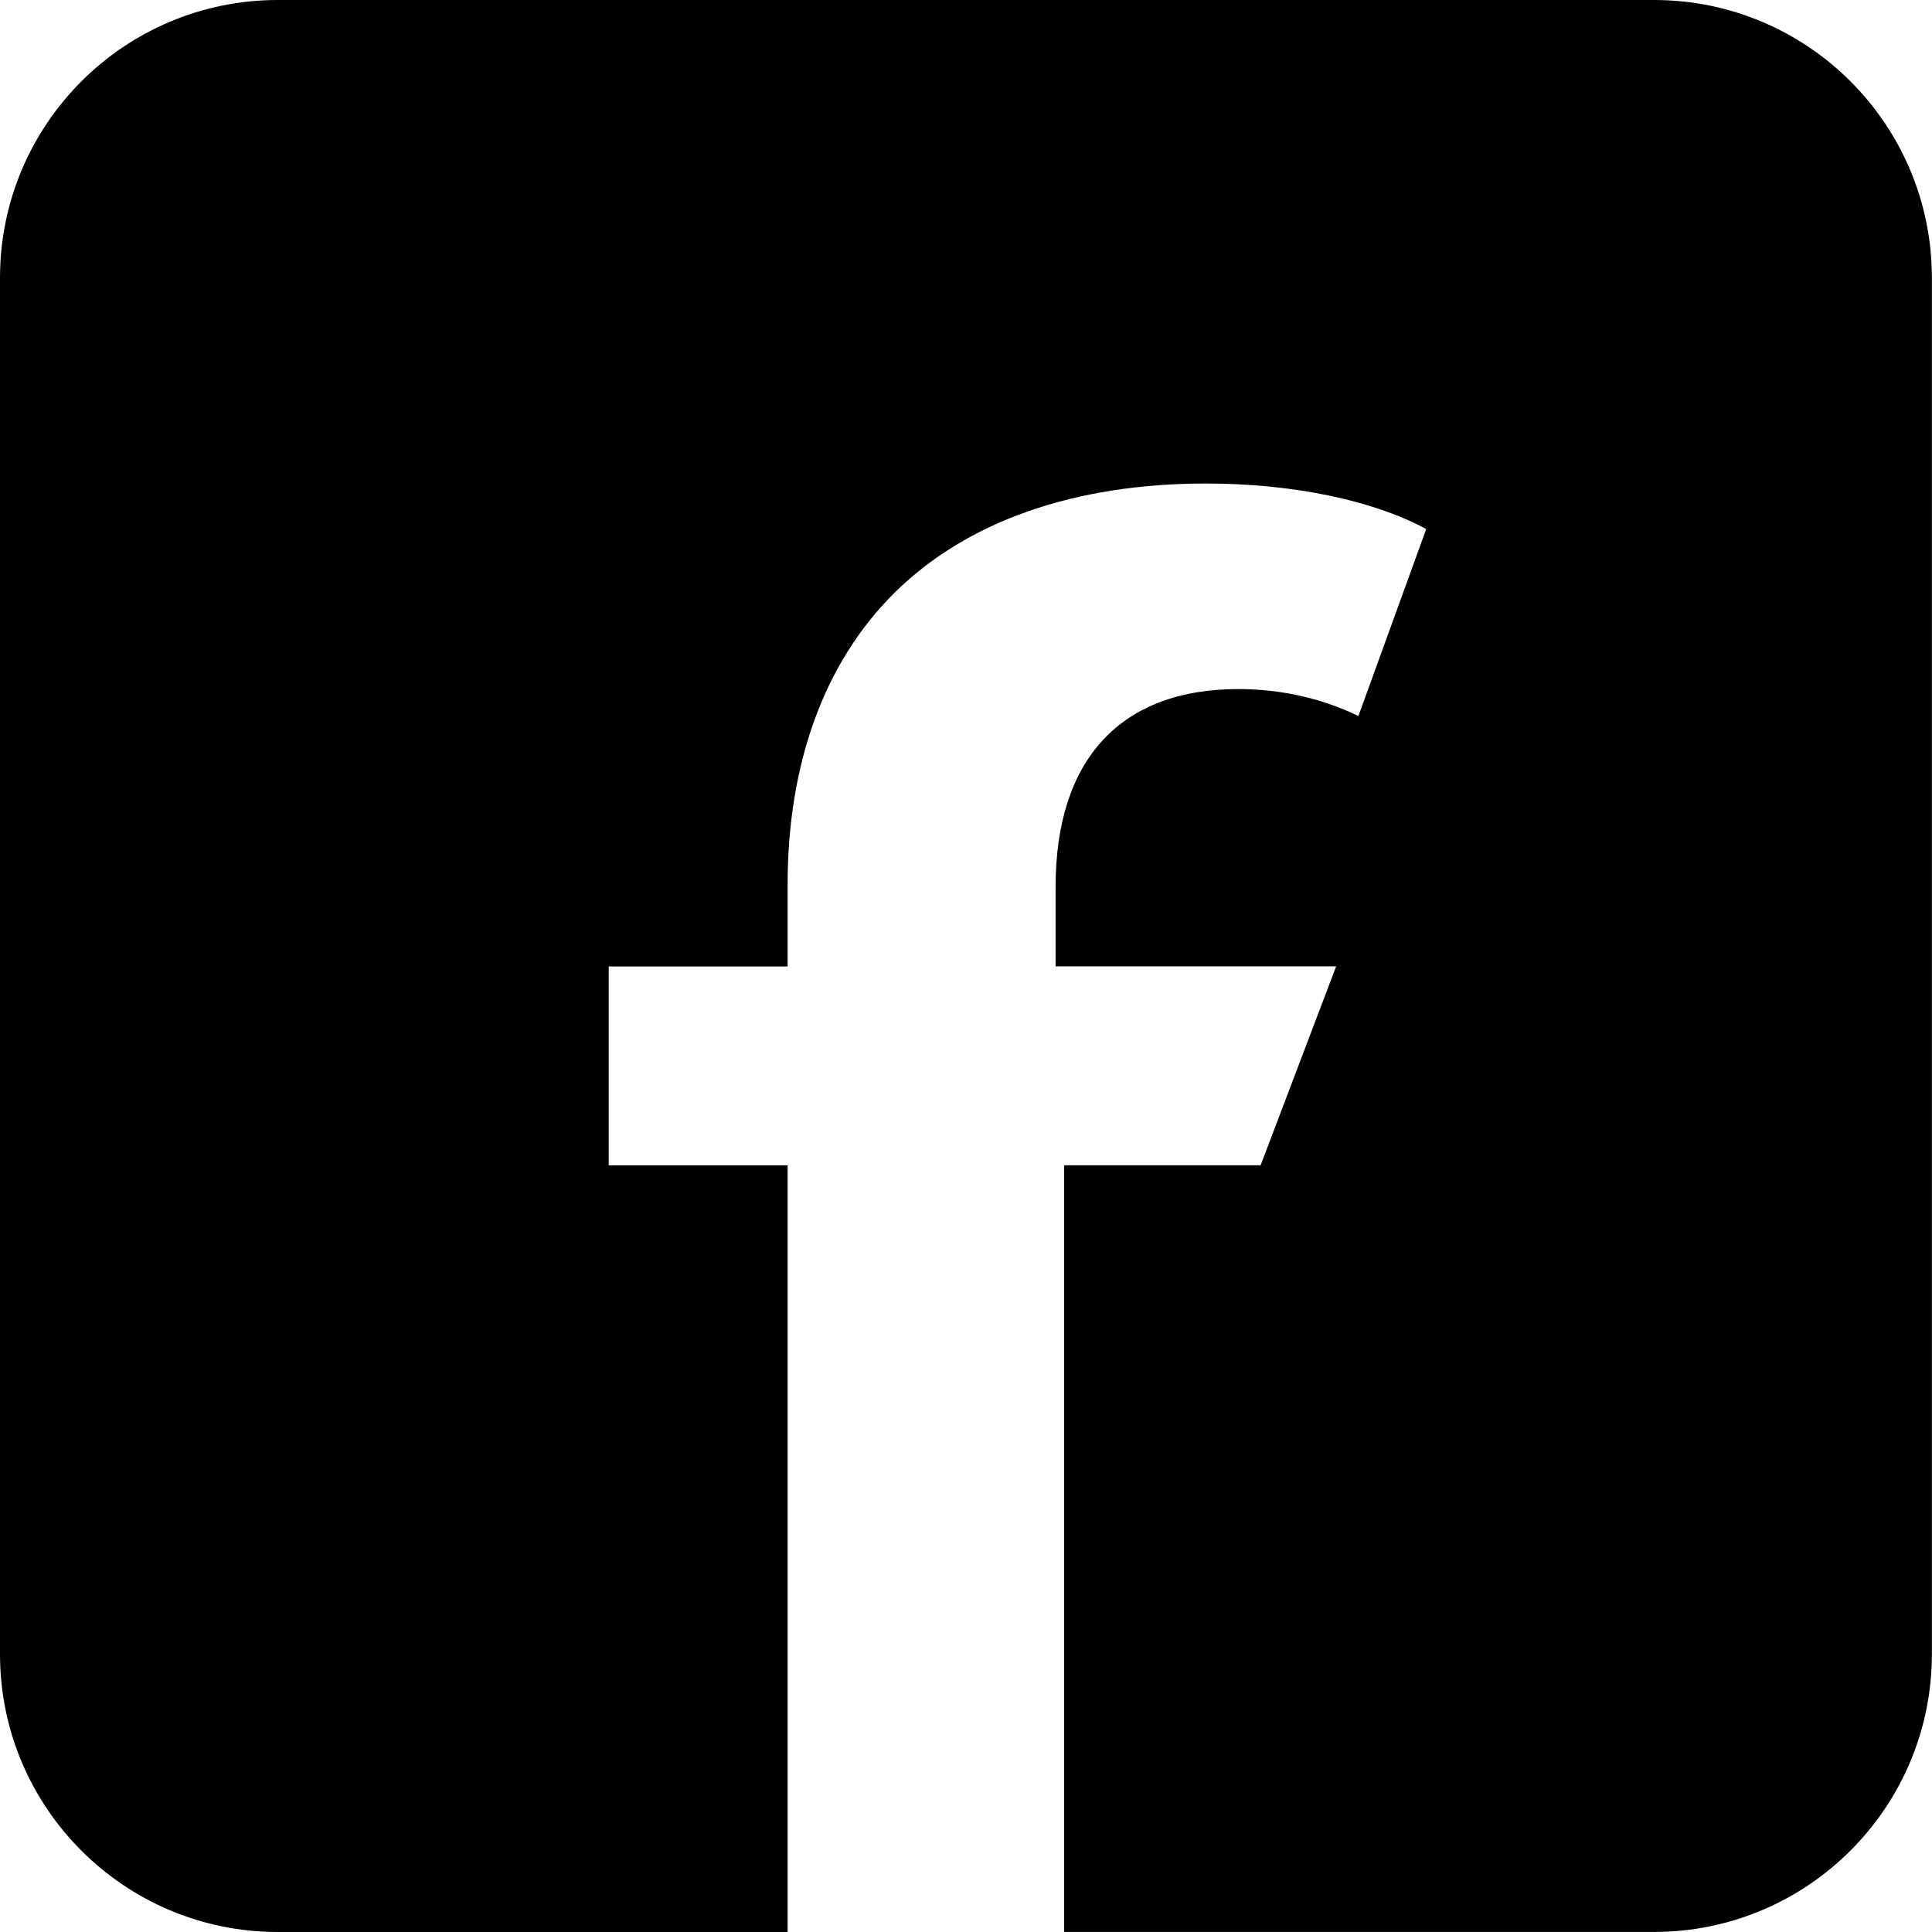 <?xml version="1.0" encoding="UTF-8"?>
<svg id="Capa_2" data-name="Capa 2" xmlns="http://www.w3.org/2000/svg" viewBox="0 0 328.97 328.97">
  <defs>
    <style>
      .cls-1 {
        fill: #000;
        stroke-width: 0px;
      }
    </style>
  </defs>
  <g id="Capa_1-2" data-name="Capa 1">
    <path class="cls-1" d="m281.66,0H47.31C21.18,0,0,21.18,0,47.31v234.35c0,26.13,21.18,47.31,47.31,47.31h86.8v-130.54h-30.46v-33.87h30.46v-13.9c0-20.74,6.29-37.95,18.22-49.74,12.29-12.16,30.63-18.59,53.03-18.59,14.75,0,28.41,2.85,37.49,7.75l-11.55,31.84c-6.13-2.99-13.18-4.59-20.43-4.59-20.07,0-31.13,11.97-31.13,33.69v13.53h47.77l-12.86,33.87h-33.45v130.54h100.44c26.13,0,47.31-21.18,47.31-47.31V47.31c0-26.13-21.18-47.31-47.31-47.31Z"/>
  </g>
</svg>